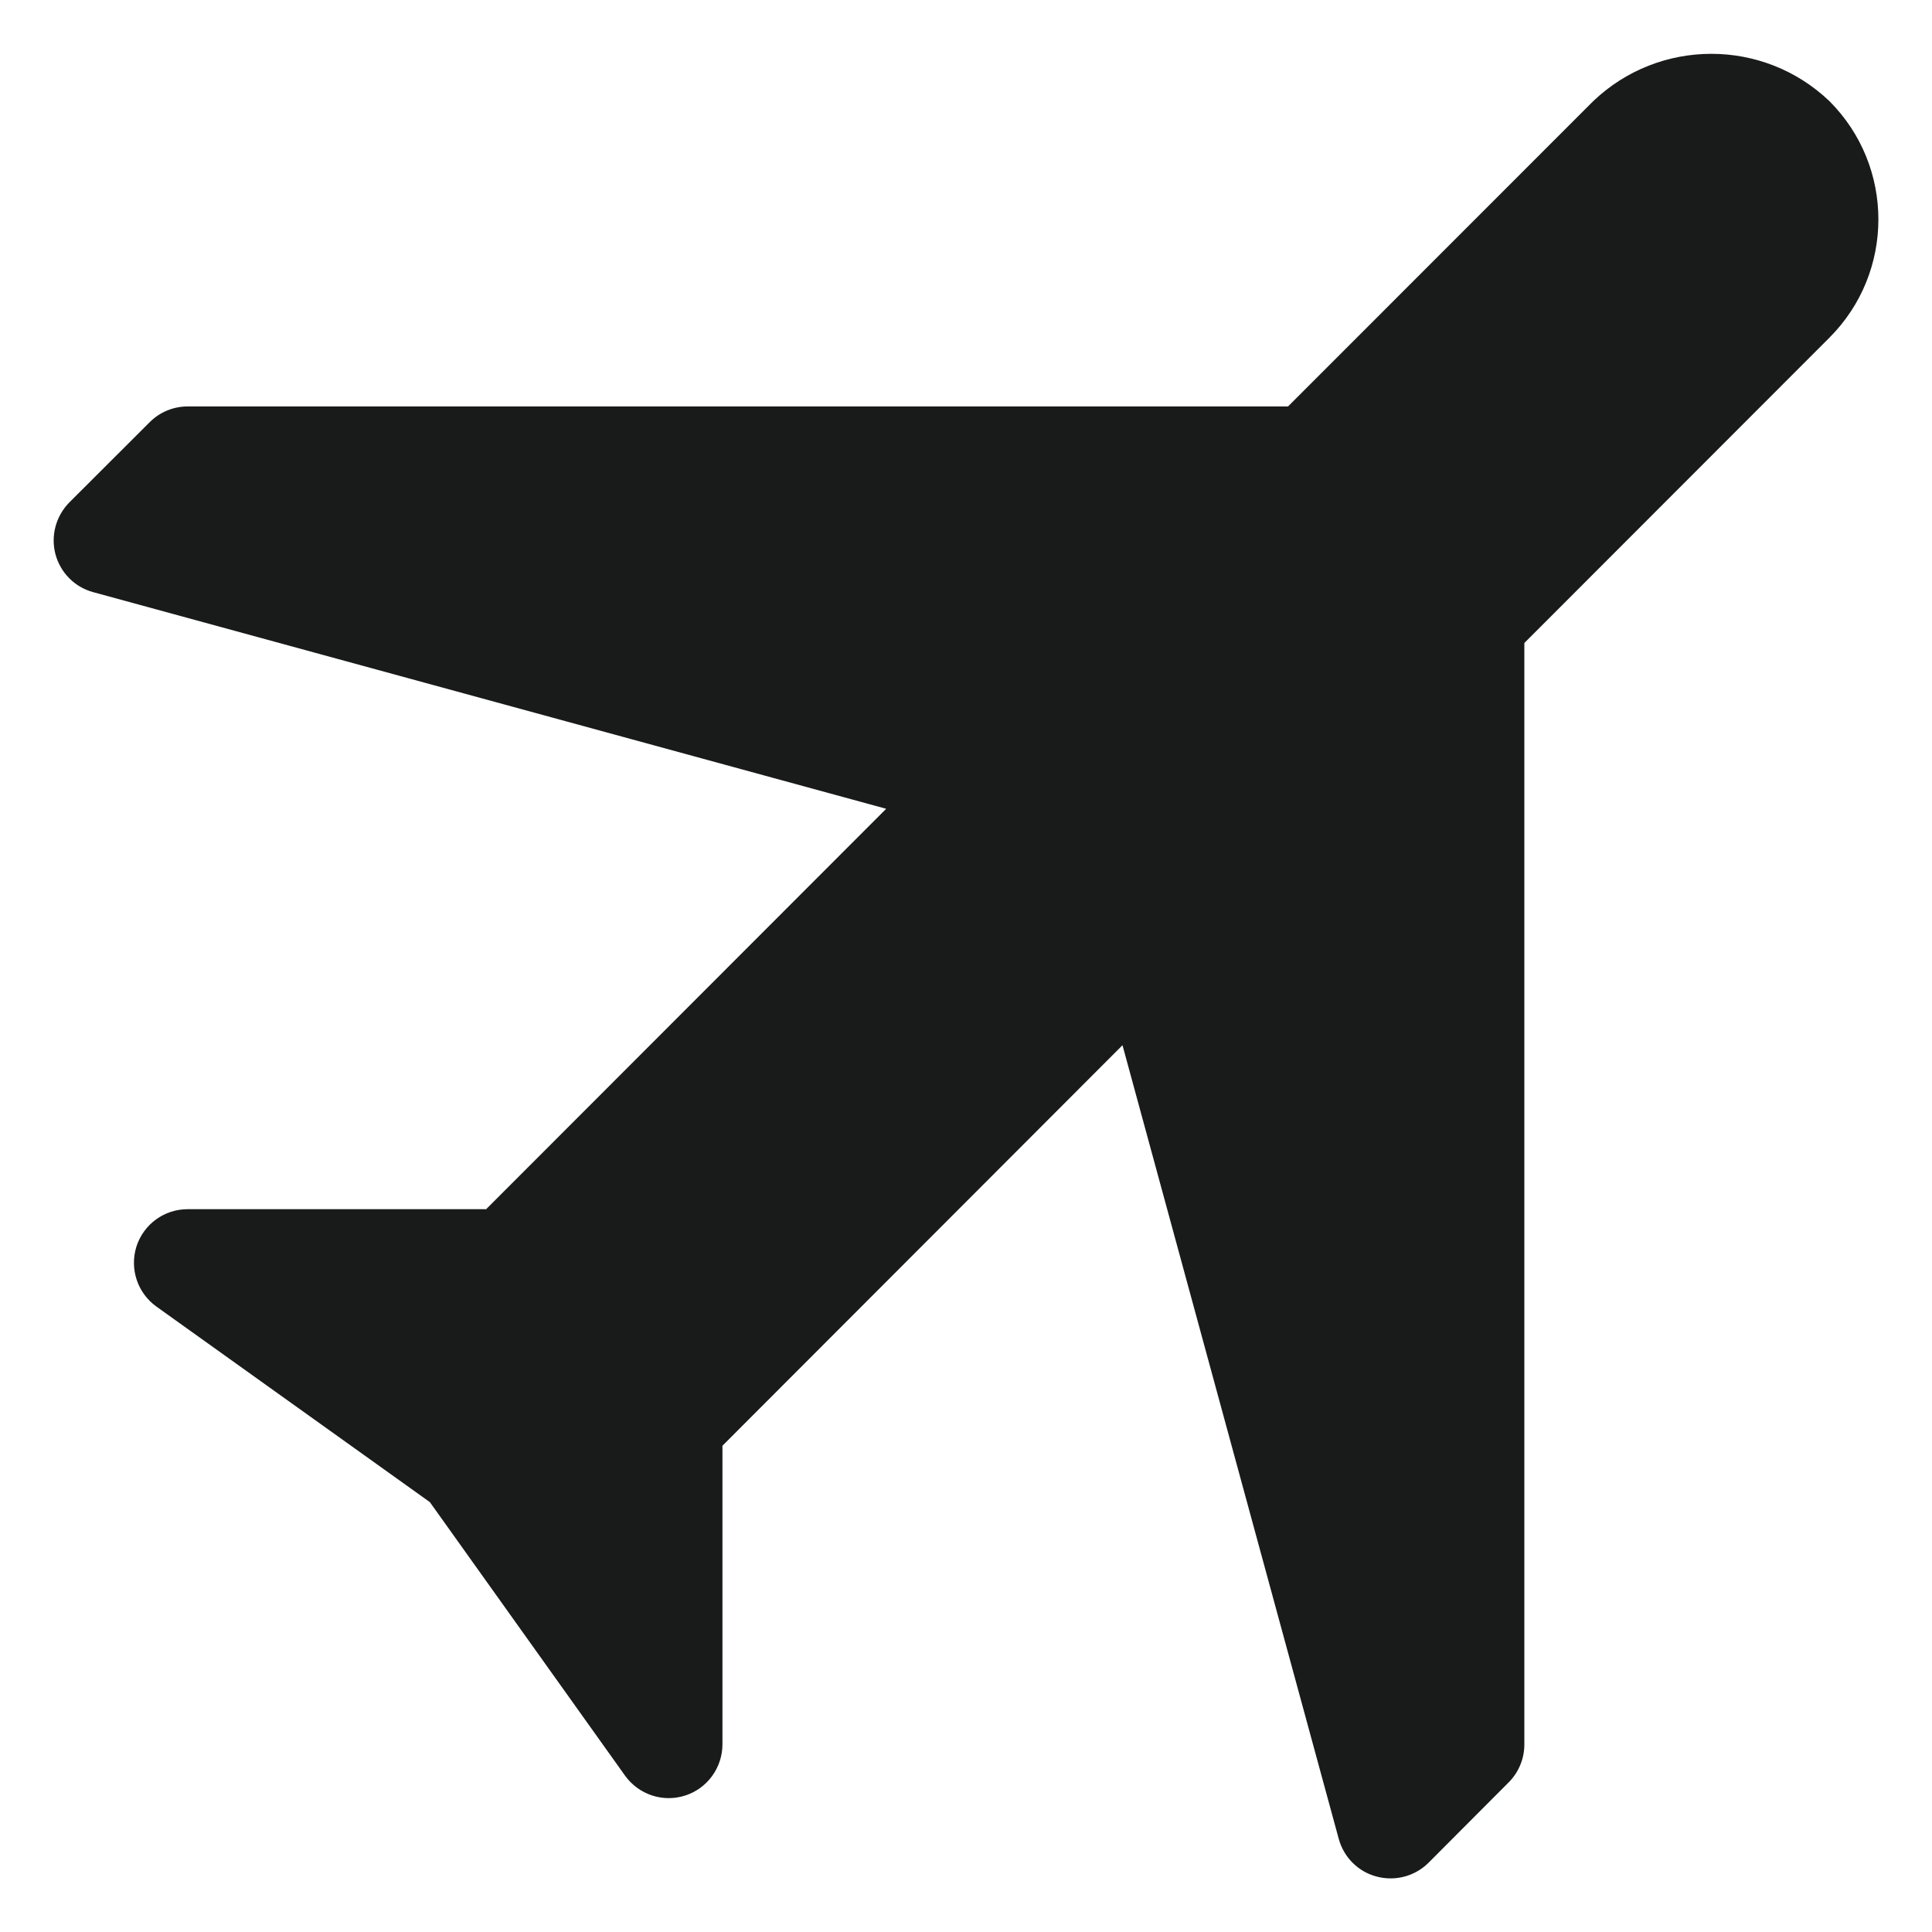 <svg width="16" height="16" viewBox="0 0 16 16" fill="none" xmlns="http://www.w3.org/2000/svg">
<path d="M15.151 0.838C14.603 0.315 13.742 0.315 13.194 0.838L10.667 3.366H1.553C1.436 3.366 1.323 3.413 1.24 3.496L0.575 4.16C0.463 4.273 0.419 4.436 0.459 4.589C0.5 4.743 0.619 4.863 0.772 4.904L7.339 6.698L4.026 10.014H1.553C1.36 10.014 1.189 10.139 1.13 10.323C1.072 10.507 1.138 10.708 1.296 10.821L3.56 12.44L5.177 14.706C5.29 14.863 5.491 14.929 5.674 14.87C5.858 14.811 5.982 14.64 5.983 14.447V11.973L9.296 8.656L11.087 15.229C11.129 15.382 11.248 15.501 11.401 15.541C11.439 15.551 11.477 15.556 11.516 15.556C11.634 15.556 11.746 15.51 11.83 15.427L12.494 14.761C12.577 14.678 12.624 14.565 12.624 14.447V5.325L15.151 2.796C15.691 2.255 15.691 1.379 15.151 0.838V0.838Z" fill="#191B1B"/>
</svg>
